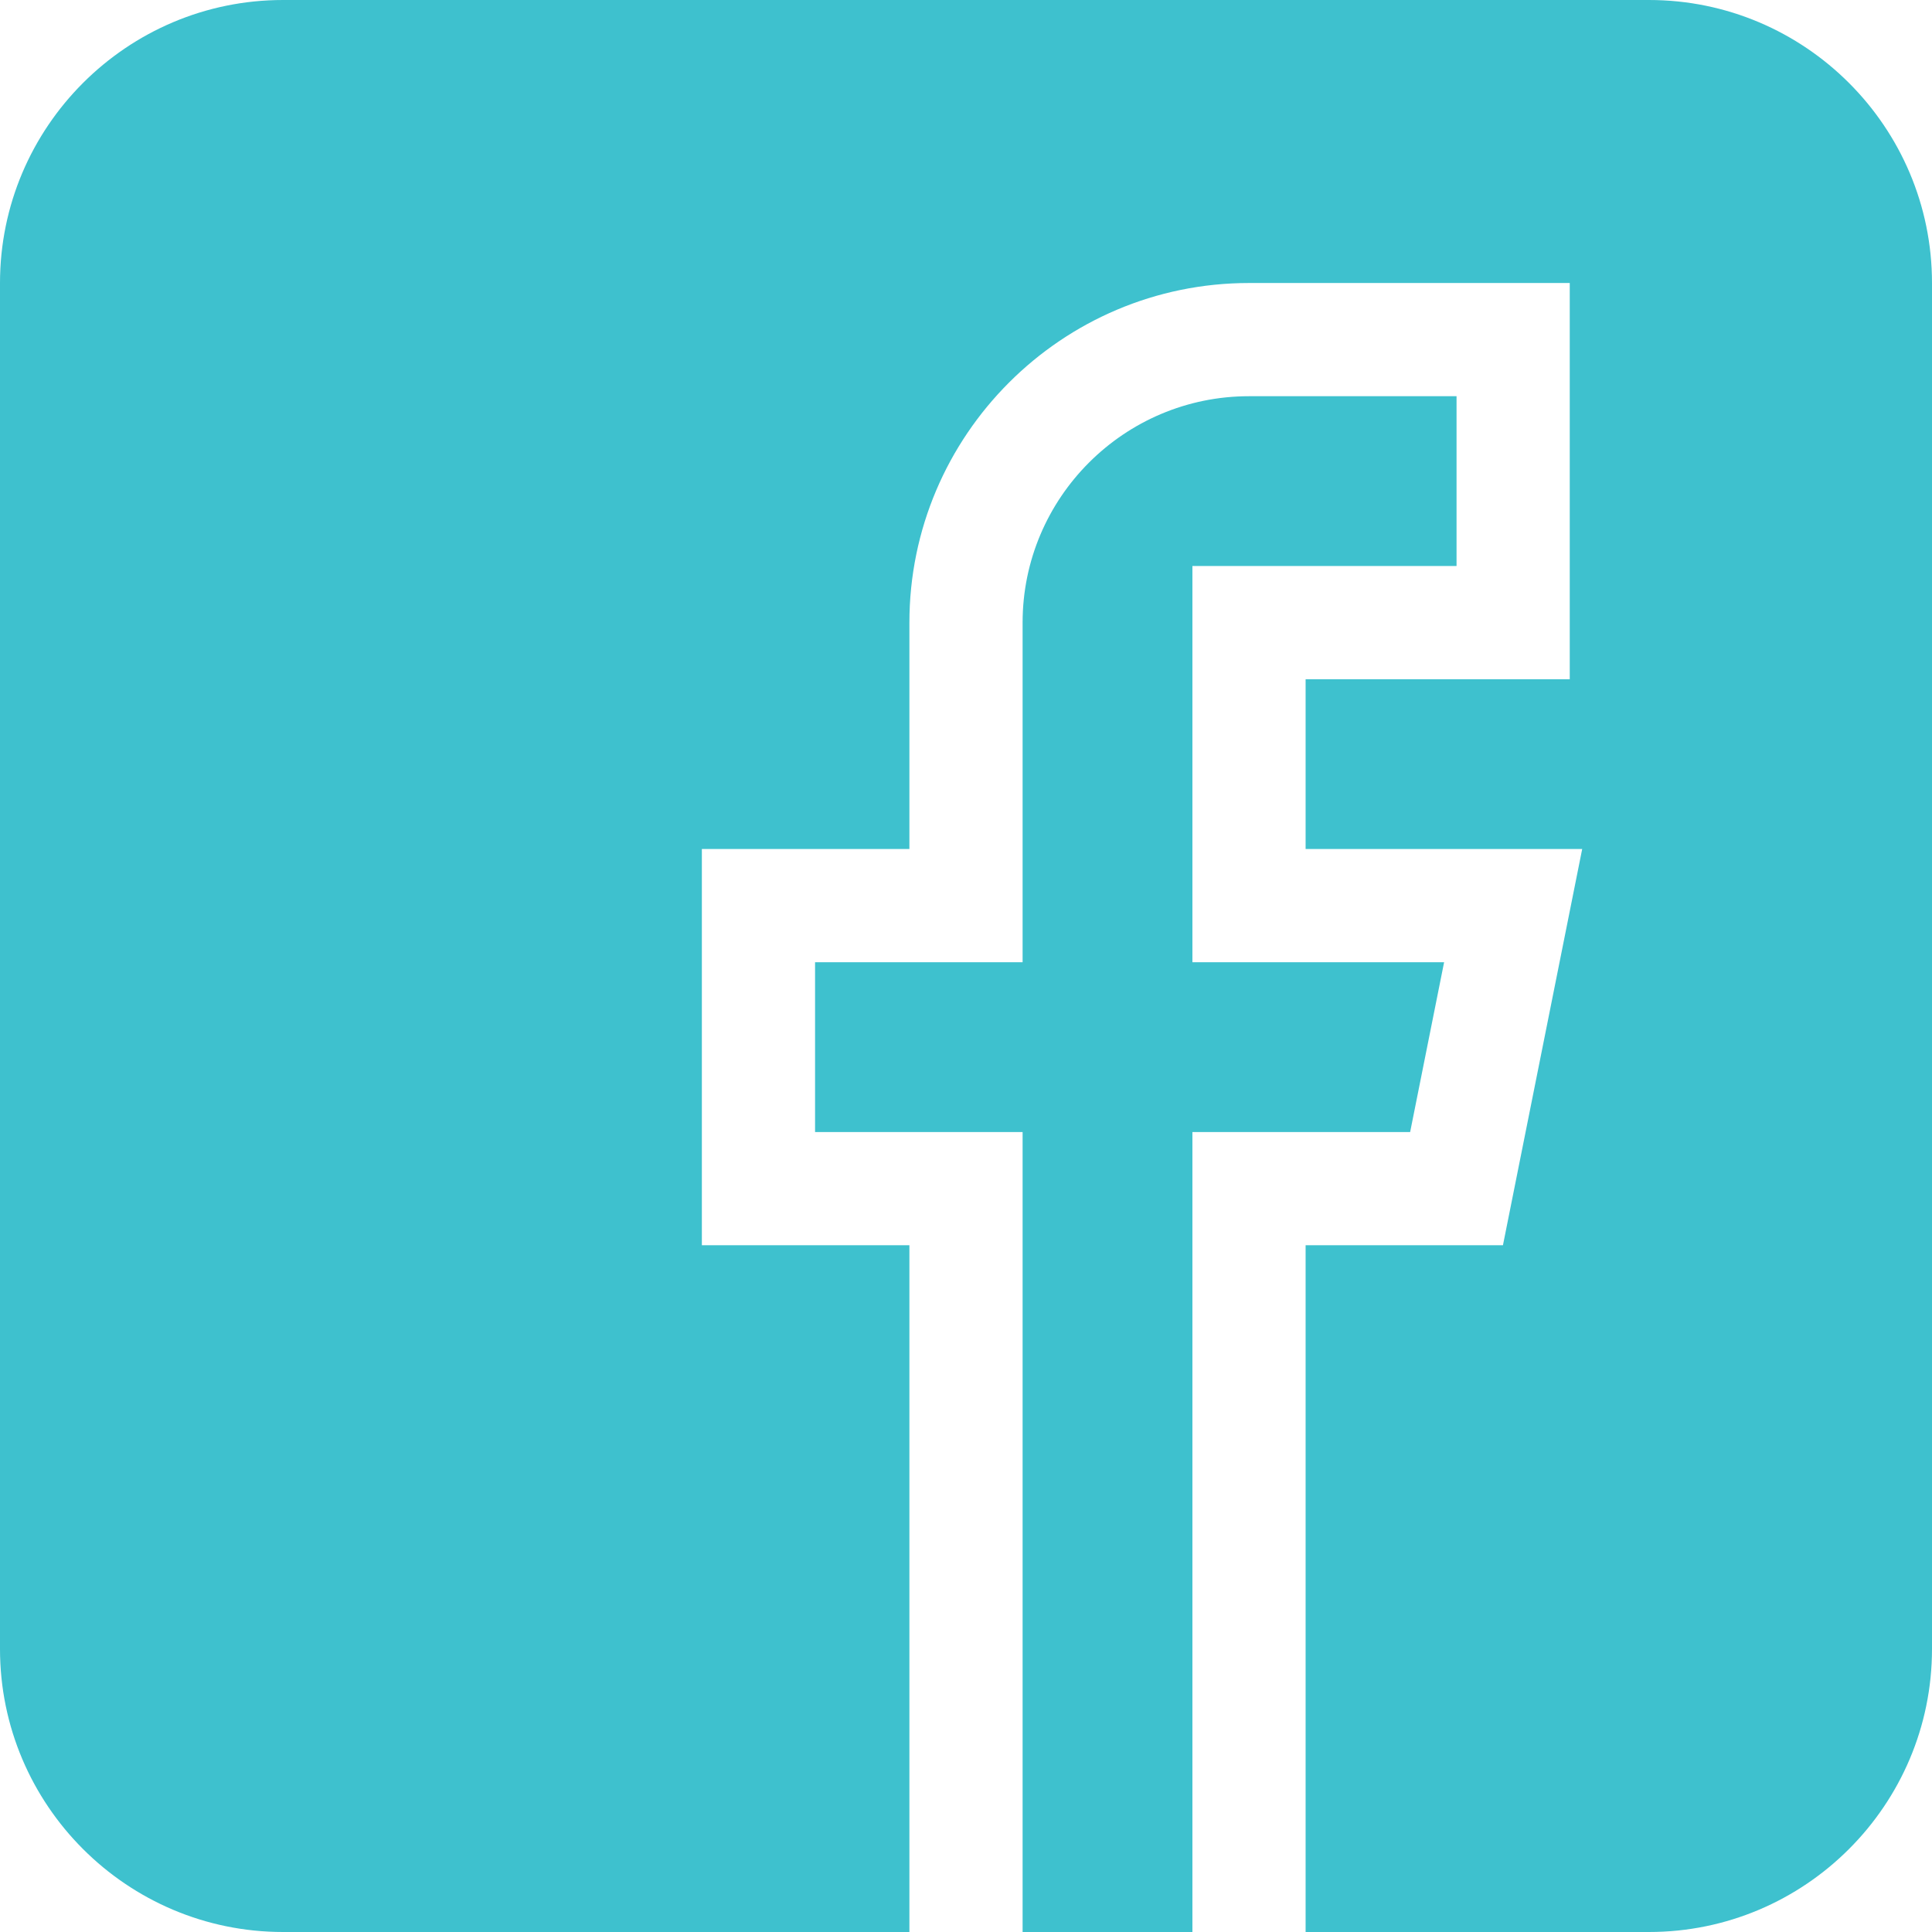 <?xml version="1.0" encoding="UTF-8"?> <svg xmlns="http://www.w3.org/2000/svg" xmlns:xlink="http://www.w3.org/1999/xlink" xmlns:svgjs="http://svgjs.com/svgjs" width="512" height="512" x="0" y="0" viewBox="0 0 512 512" style="enable-background:new 0 0 512 512" xml:space="preserve"> <g> <path xmlns="http://www.w3.org/2000/svg" d="m437 0h-362c-41.355 0-75 33.645-75 75v362c0 41.355 33.645 75 75 75h166v-182h-55v-105h55v-60c0-49.625 40.375-90 90-90h85v105h-70v45h73.297l-21 105h-52.297v182h91c41.355 0 75-33.645 75-75v-362c0-41.355-33.645-75-75-75zm0 0" fill="#3ec1ce" data-original="#000000" style=""></path> <path xmlns="http://www.w3.org/2000/svg" d="m382.703 255h-66.703v-105h70v-45h-55c-33.086 0-60 26.914-60 60v90h-55v45h55v212h45v-212h57.703zm0 0" fill="#3ec1ce" data-original="#000000" style=""></path> </g> </svg> 